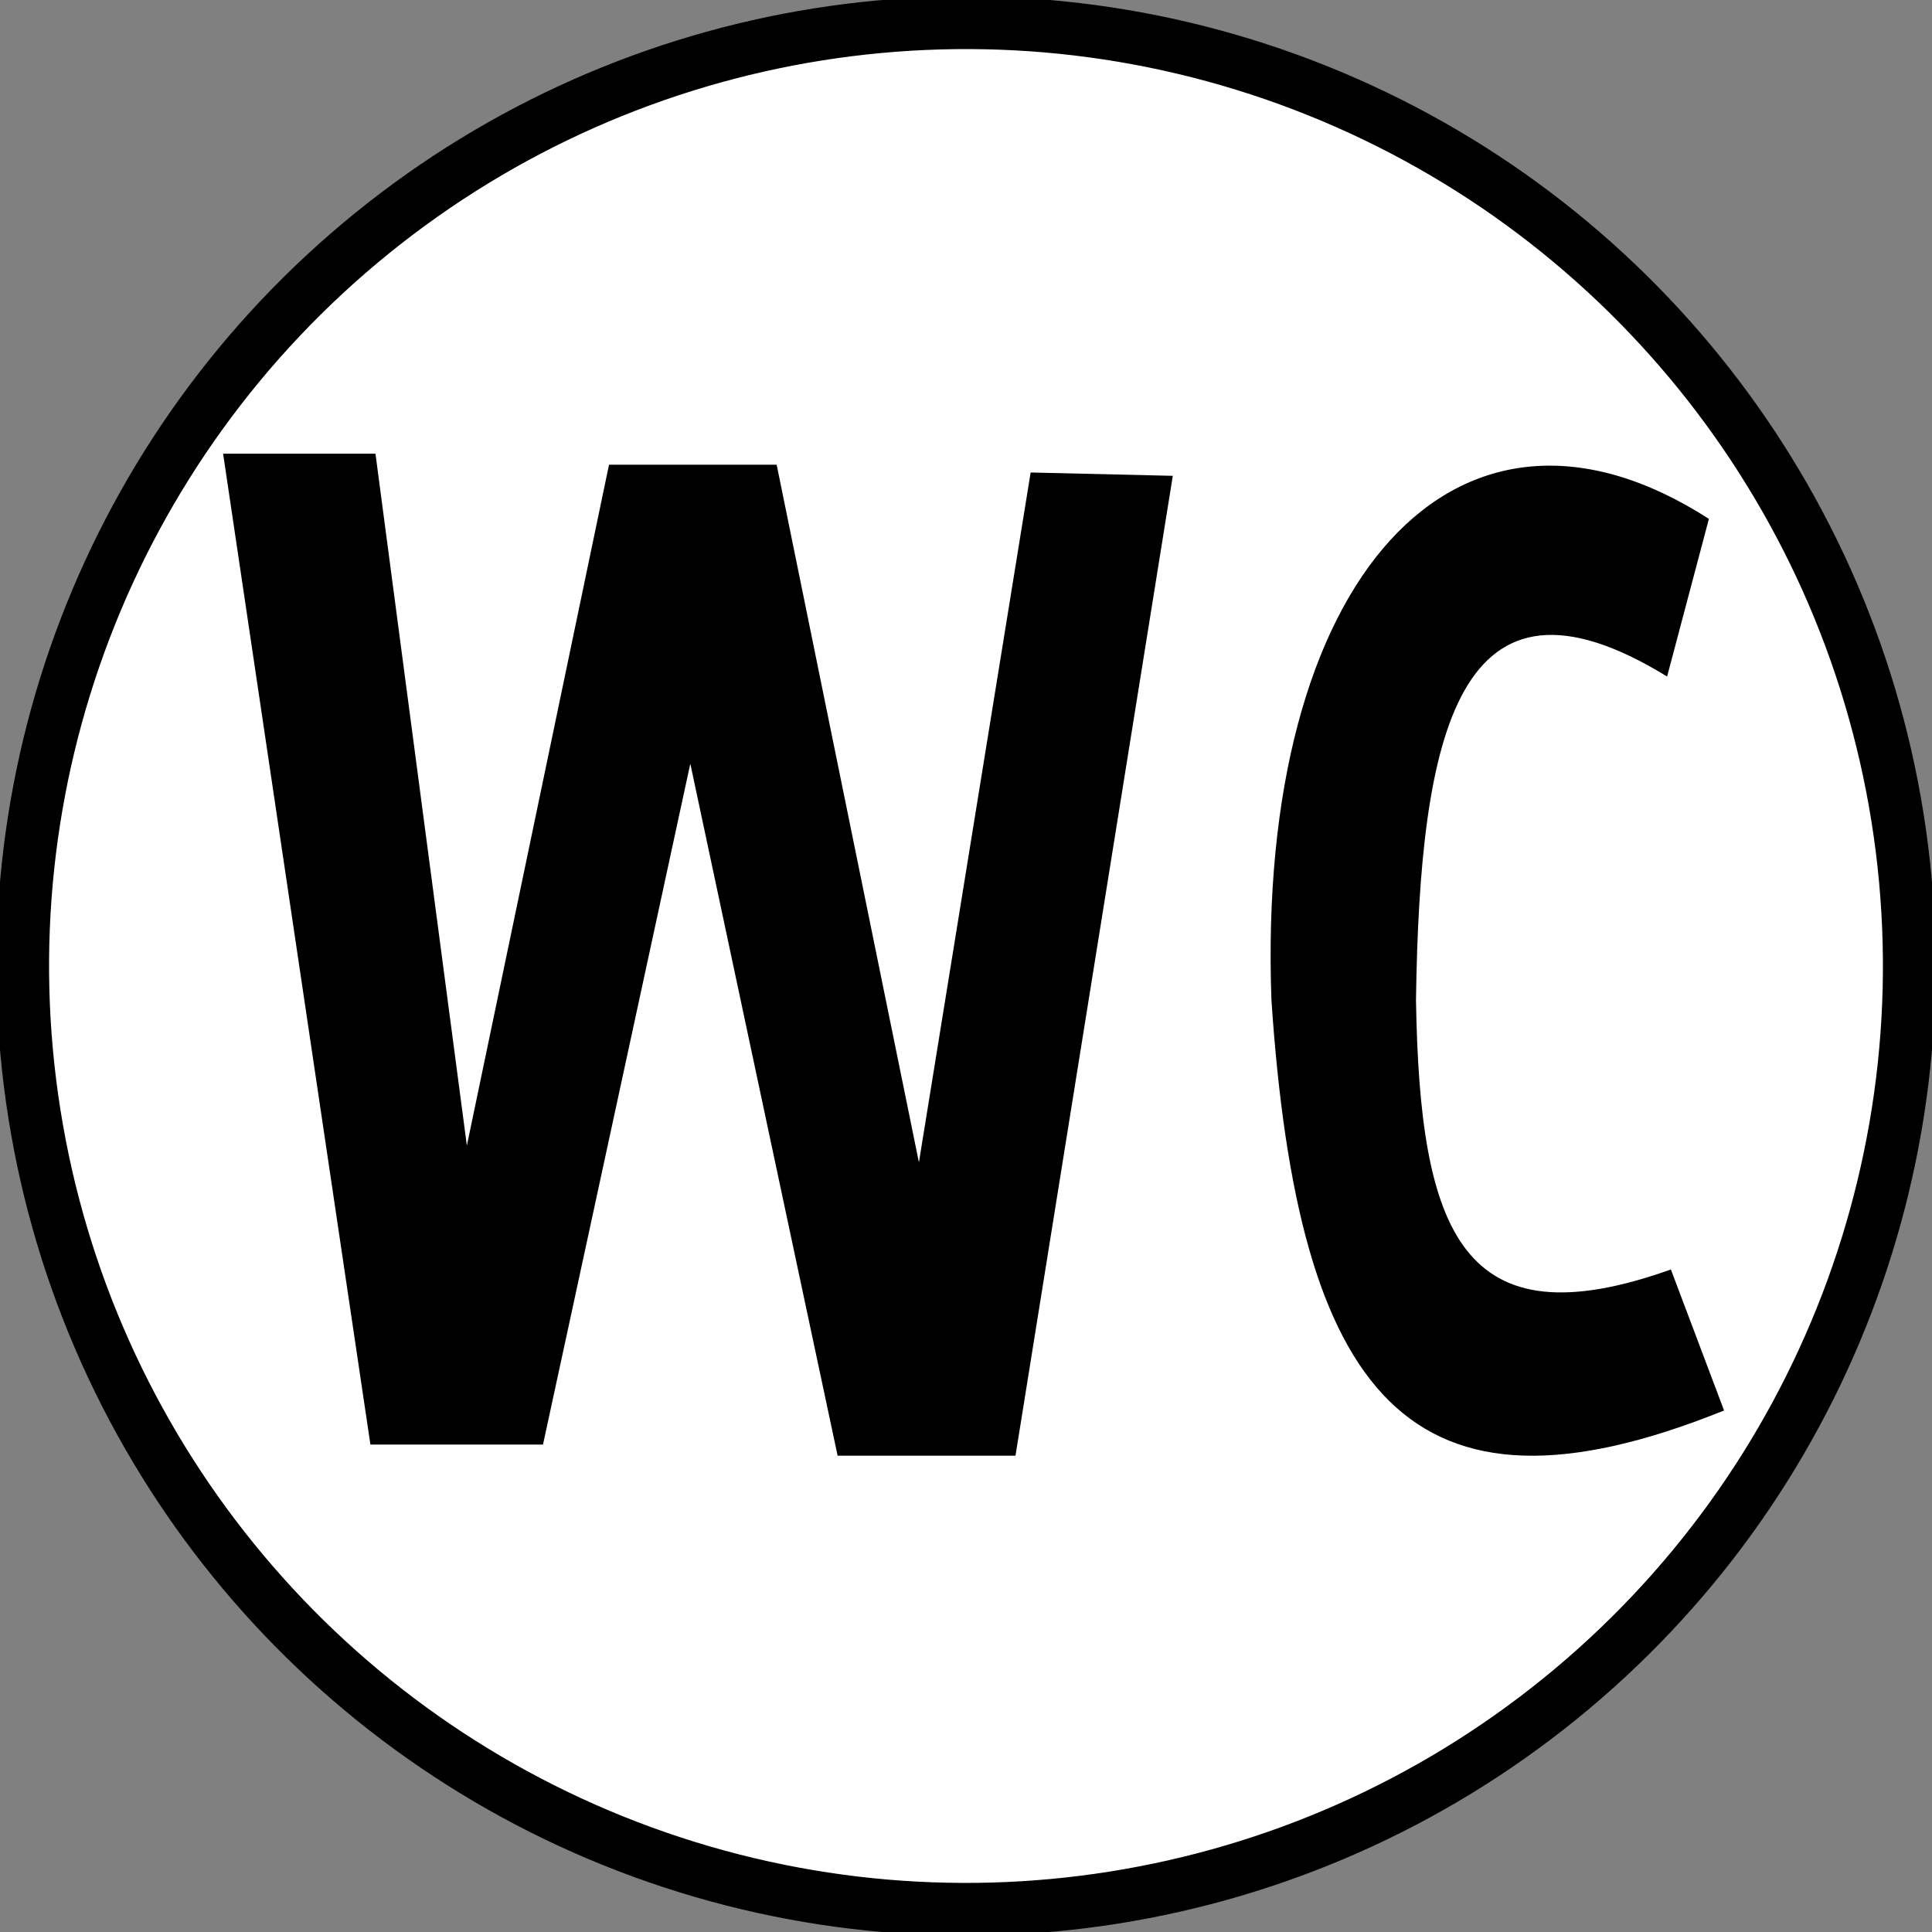 <?xml version="1.0" standalone="no"?>
<!DOCTYPE svg PUBLIC "-//W3C//DTD SVG 1.1//EN" "http://www.w3.org/Graphics/SVG/1.1/DTD/svg11.dtd">
<svg fill="none" fill-rule="evenodd" stroke="black" stroke-width="0.501" stroke-linejoin="bevel" stroke-miterlimit="10" font-family="Times New Roman" font-size="16" style="font-variant-ligatures:none" xmlns:xlink="http://www.w3.org/1999/xlink" xmlns="http://www.w3.org/2000/svg" version="1.1" overflow="visible" width="16.826pt" height="16.826pt" viewBox="543.843 -98.176 16.826 16.826">
 <rect x="543.843" y="-98.176" width="16.826" height="16.826" fill="#808080" stroke="none"/>
 <defs>
	</defs>
 <g id="Layer 1" transform="scale(1 -1)">
  <g id="Group" stroke-linejoin="miter" stroke-width="0.459">
   <ellipse rx="8.215" ry="8.215" transform="translate(552.256 89.763) rotate(129.037)" stroke="#000000" fill="#ffffff"/>
   <path d="M 558.726,93.657 C 556.539,95.065 554.783,93.151 554.916,89.467 C 555.147,86.036 556.104,84.78 558.858,85.892 L 558.395,87.12 C 556.572,86.47 556.208,87.445 556.175,89.467 C 556.208,91.779 556.539,93.404 558.362,92.284 L 558.726,93.657 Z" stroke="none" fill="#000000" stroke-linecap="round" marker-start="none" marker-end="none"/>
   <path d="M 545.786,94.225 L 547.069,85.595 L 548.572,85.595 L 549.855,91.525 L 551.138,85.498 L 552.687,85.498 L 554.057,94.032 L 552.819,94.061 L 551.846,88.053 L 550.607,94.129 L 549.147,94.129 L 547.909,88.199 L 547.113,94.225 L 545.786,94.225 Z" stroke="none" fill="#000000" stroke-linecap="round" marker-start="none" marker-end="none"/>
  </g>
 </g>
</svg>
